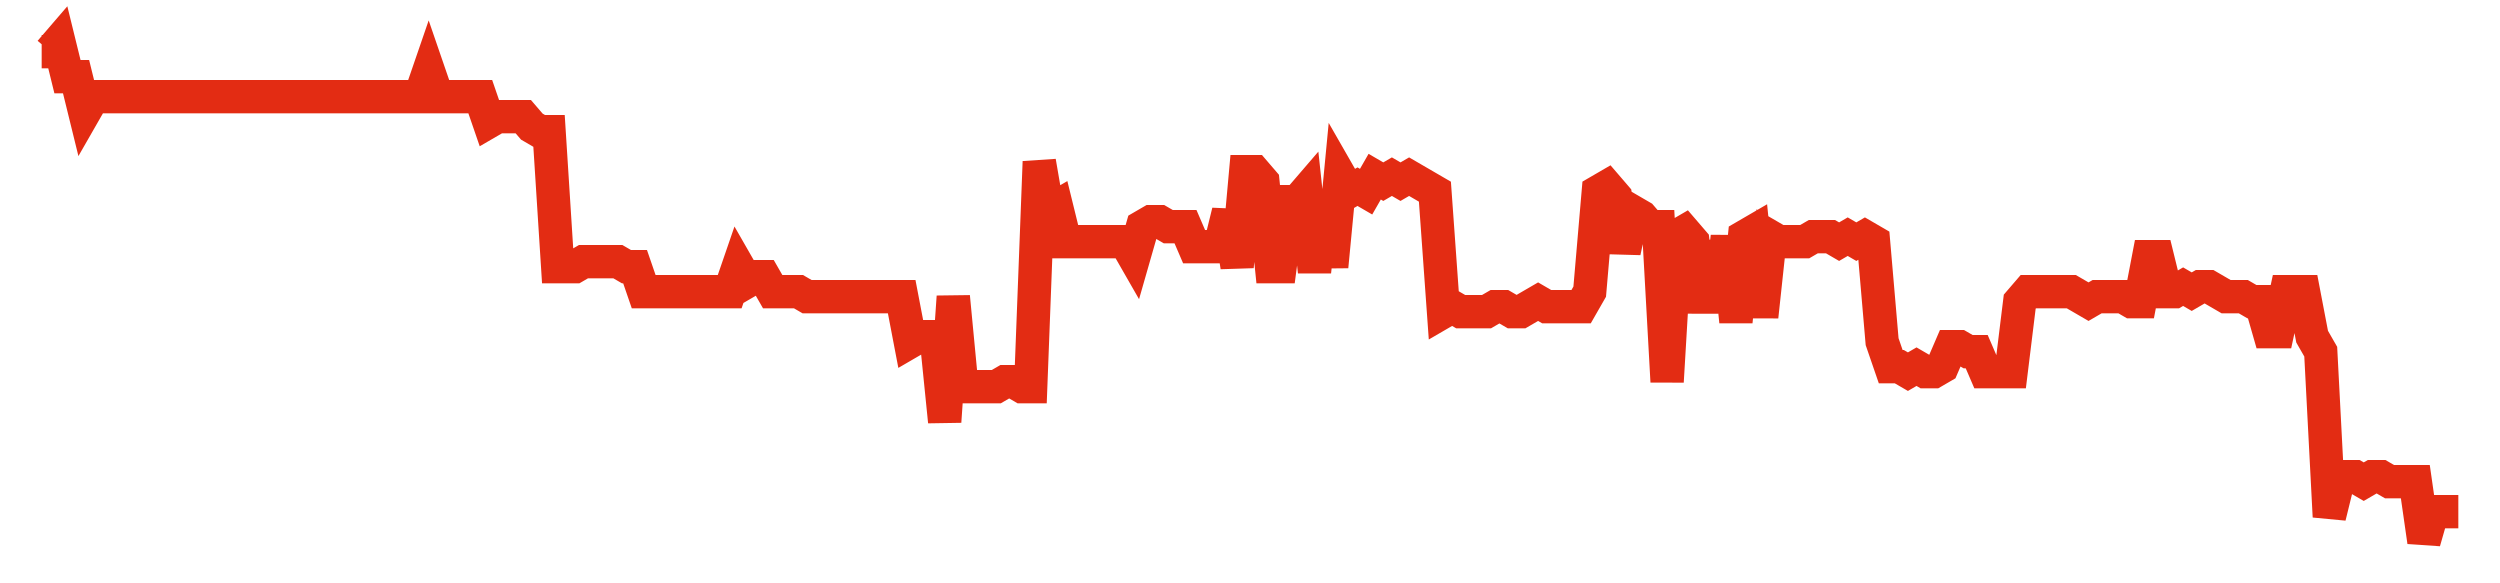 <svg width="300" height="70" viewBox="0 0 300 70" xmlns="http://www.w3.org/2000/svg">
    <path d="M 5,6.2 L 6.032,6.2 L 7.064,5 L 8.096,9.2 L 9.128,9.2 L 10.16,13.4 L 11.192,11.6 L 12.224,11.6 L 13.256,11.6 L 14.288,11.6 L 15.32,11.6 L 16.352,11.6 L 17.384,11.6 L 18.416,11.6 L 19.448,11.6 L 20.48,11.6 L 21.512,11.6 L 22.544,11.6 L 23.577,11.6 L 24.609,11.6 L 25.641,11.6 L 26.673,11.6 L 27.705,11.6 L 28.737,11.6 L 29.769,11.6 L 30.801,11.6 L 31.833,11.6 L 32.865,11.6 L 33.897,11.6 L 34.929,11.6 L 35.961,11.6 L 36.993,11.6 L 38.025,11.6 L 39.057,11.6 L 40.089,11.6 L 41.121,11.6 L 42.153,11.6 L 43.185,11.6 L 44.217,11.6 L 45.249,11.6 L 46.281,11.6 L 47.313,11.6 L 48.345,11.6 L 49.377,11.6 L 50.409,11.6 L 51.441,8.6 L 52.473,11.6 L 53.505,11.6 L 54.537,11.6 L 55.569,11.6 L 56.601,11.6 L 57.633,11.6 L 58.665,14.6 L 59.698,14 L 60.73,14 L 61.762,14 L 62.794,14 L 63.826,15.2 L 64.858,15.8 L 65.89,15.8 L 66.922,32 L 67.954,32 L 68.986,32 L 70.018,31.4 L 71.05,31.4 L 72.082,31.4 L 73.114,31.4 L 74.146,31.4 L 75.178,32 L 76.21,32 L 77.242,35 L 78.274,35 L 79.306,35 L 80.338,35 L 81.37,35 L 82.402,35 L 83.434,35 L 84.466,35 L 85.498,35 L 86.53,35 L 87.562,35 L 88.594,32 L 89.626,33.8 L 90.658,33.2 L 91.69,33.2 L 92.722,35 L 93.754,35 L 94.786,35 L 95.819,35 L 96.851,35.6 L 97.883,35.6 L 98.915,35.6 L 99.947,35.6 L 100.979,35.6 L 102.011,35.6 L 103.043,35.6 L 104.075,35.6 L 105.107,35.6 L 106.139,35.6 L 107.171,35.6 L 108.203,35.6 L 109.235,41 L 110.267,40.4 L 111.299,40.4 L 112.331,40.4 L 113.363,50.6 L 114.395,35.6 L 115.427,46.4 L 116.459,46.4 L 117.491,46.4 L 118.523,46.4 L 119.555,46.4 L 120.587,45.8 L 121.619,45.8 L 122.651,46.4 L 123.683,46.4 L 124.715,19.4 L 125.747,25.4 L 126.779,24.8 L 127.811,29 L 128.843,29 L 129.875,29 L 130.907,29 L 131.94,29 L 132.972,29 L 134.004,29 L 135.036,29 L 136.068,30.8 L 137.1,27.2 L 138.132,26.6 L 139.164,26.6 L 140.196,27.2 L 141.228,27.2 L 142.26,27.2 L 143.292,29.6 L 144.324,29.6 L 145.356,29.6 L 146.388,29.6 L 147.42,25.4 L 148.452,32 L 149.484,20.6 L 150.516,20.6 L 151.548,21.8 L 152.58,32 L 153.612,32 L 154.644,24.2 L 155.676,24.2 L 156.708,23 L 157.74,32.6 L 158.772,23 L 159.804,32 L 160.836,21.2 L 161.868,23 L 162.9,22.4 L 163.932,23 L 164.964,21.2 L 165.996,21.8 L 167.028,21.2 L 168.06,21.8 L 169.093,21.2 L 170.125,21.8 L 171.157,22.4 L 172.189,23 L 173.221,37.4 L 174.253,36.8 L 175.285,37.4 L 176.317,37.4 L 177.349,37.4 L 178.381,37.4 L 179.413,36.8 L 180.445,36.8 L 181.477,37.4 L 182.509,37.4 L 183.541,36.8 L 184.573,36.2 L 185.605,36.8 L 186.637,36.8 L 187.669,36.8 L 188.701,36.8 L 189.733,36.8 L 190.765,35 L 191.797,23 L 192.829,22.4 L 193.861,23.6 L 194.893,30.2 L 195.925,25.4 L 196.957,26 L 197.989,27.2 L 199.021,27.2 L 200.053,45.8 L 201.085,28.4 L 202.117,27.8 L 203.149,29 L 204.181,37.4 L 205.214,29 L 206.246,37.4 L 207.278,28.4 L 208.31,38.6 L 209.342,28.4 L 210.374,27.8 L 211.406,38 L 212.438,28.4 L 213.47,29 L 214.502,29 L 215.534,29 L 216.566,29 L 217.598,28.4 L 218.63,28.4 L 219.662,28.4 L 220.694,29 L 221.726,28.4 L 222.758,29 L 223.79,28.4 L 224.822,29 L 225.854,41 L 226.886,44 L 227.918,44 L 228.95,44.6 L 229.982,44 L 231.014,44.6 L 232.046,44.6 L 233.078,44 L 234.11,41.6 L 235.142,41.6 L 236.174,42.2 L 237.206,42.2 L 238.238,44.6 L 239.27,44.6 L 240.302,44.6 L 241.335,44.6 L 242.367,36.2 L 243.399,35 L 244.431,35 L 245.463,35 L 246.495,35 L 247.527,35 L 248.559,35 L 249.591,35.6 L 250.623,36.2 L 251.655,35.6 L 252.687,35.6 L 253.719,35.6 L 254.751,35.6 L 255.783,36.2 L 256.815,36.2 L 257.847,30.8 L 258.879,30.8 L 259.911,35 L 260.943,35 L 261.975,34.4 L 263.007,35 L 264.039,34.4 L 265.071,34.4 L 266.103,35 L 267.135,35.6 L 268.167,35.6 L 269.199,35.6 L 270.231,36.2 L 271.263,36.2 L 272.295,39.8 L 273.327,39.8 L 274.359,35 L 275.391,35 L 276.423,35 L 277.456,40.4 L 278.488,42.2 L 279.52,62 L 280.552,57.8 L 281.584,57.2 L 282.616,57.2 L 283.648,57.8 L 284.68,57.2 L 285.712,57.2 L 286.744,57.8 L 287.776,57.8 L 288.808,57.8 L 289.84,57.8 L 290.872,65 L 291.904,61.4 L 292.936,61.4 L 293.968,61.4 L 295,61.4" fill="none" stroke="#E32C13" stroke-width="4"/>
</svg>